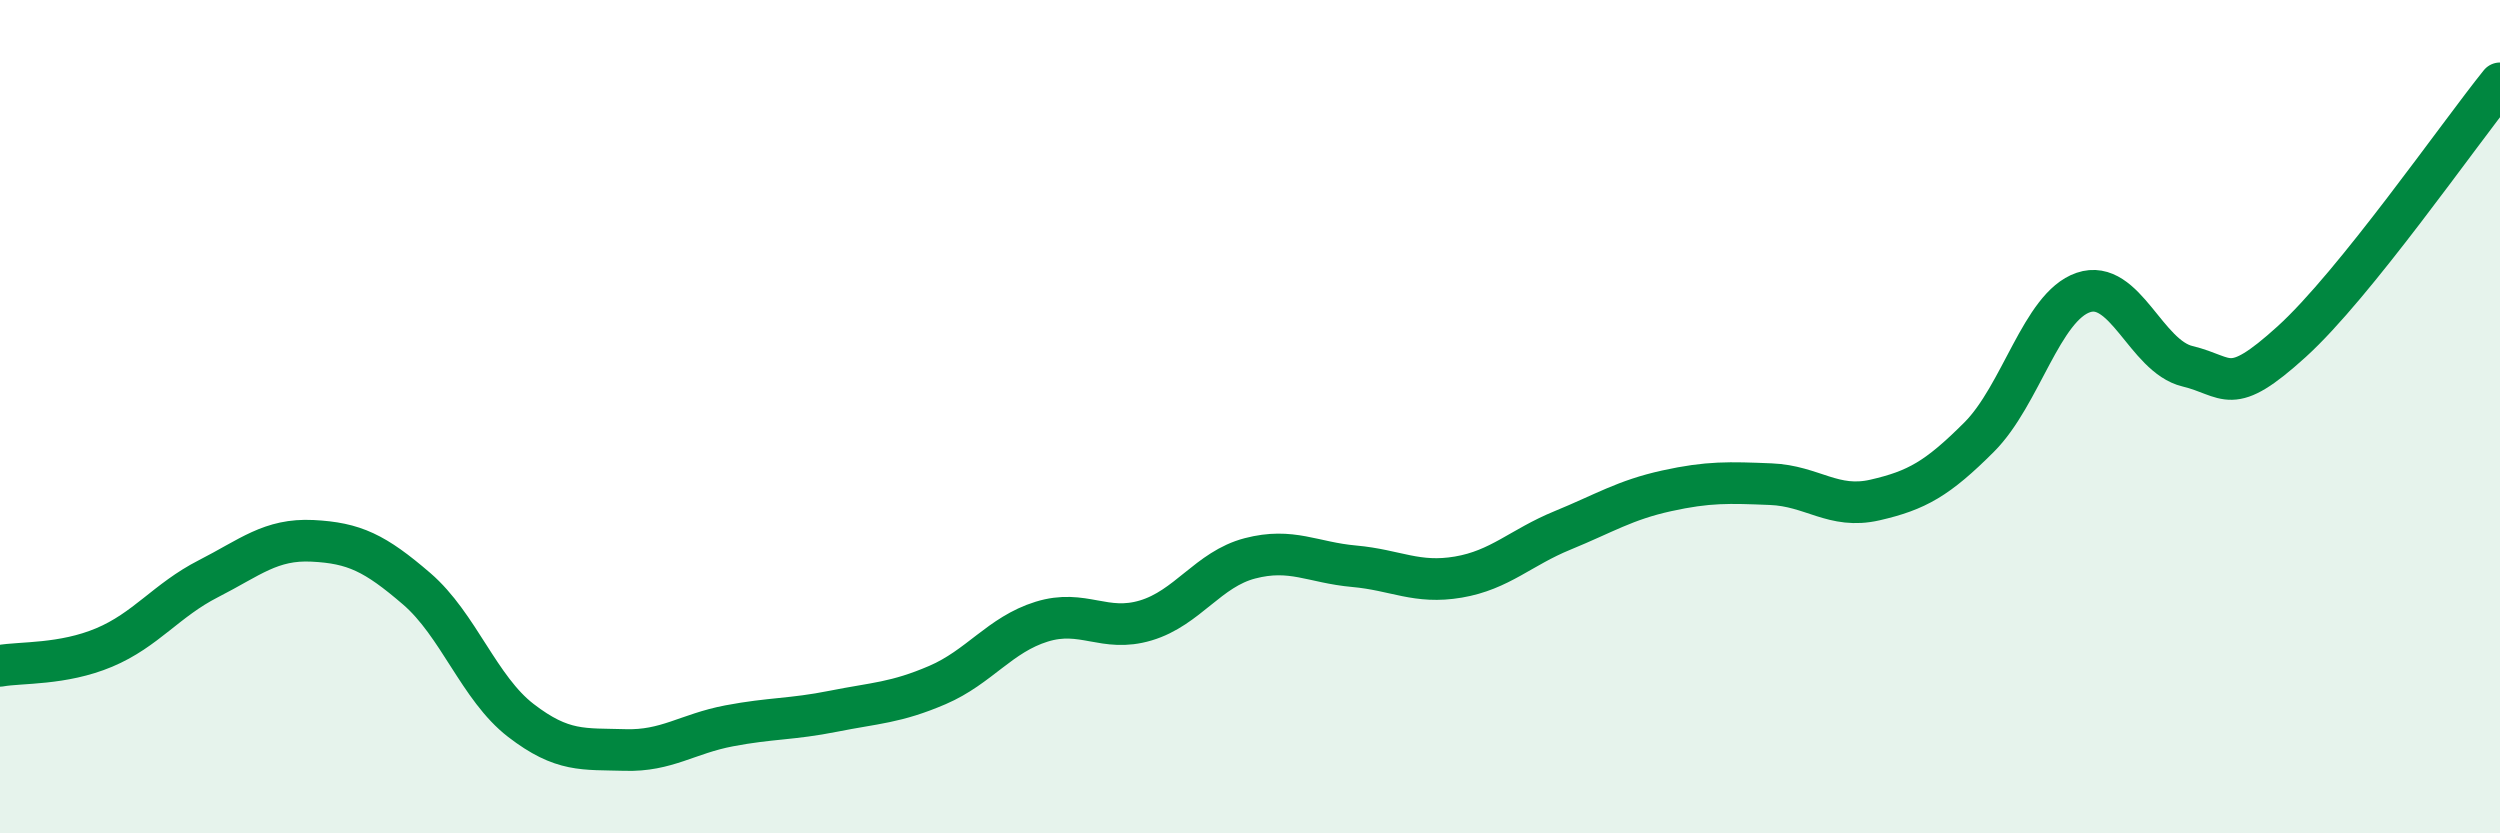 
    <svg width="60" height="20" viewBox="0 0 60 20" xmlns="http://www.w3.org/2000/svg">
      <path
        d="M 0,15.98 C 0.5,15.89 1.5,15.96 2.5,15.54 C 3.5,15.12 4,14.4 5,13.89 C 6,13.38 6.5,12.93 7.5,12.98 C 8.5,13.03 9,13.27 10,14.13 C 11,14.99 11.5,16.52 12.5,17.29 C 13.5,18.06 14,17.97 15,18 C 16,18.03 16.5,17.61 17.5,17.42 C 18.5,17.23 19,17.27 20,17.07 C 21,16.87 21.5,16.87 22.5,16.44 C 23.5,16.01 24,15.23 25,14.92 C 26,14.61 26.5,15.19 27.5,14.89 C 28.5,14.59 29,13.66 30,13.4 C 31,13.14 31.5,13.5 32.5,13.59 C 33.5,13.68 34,14.02 35,13.85 C 36,13.68 36.5,13.14 37.5,12.73 C 38.5,12.32 39,12 40,11.78 C 41,11.56 41.5,11.58 42.5,11.62 C 43.5,11.66 44,12.23 45,12 C 46,11.77 46.5,11.49 47.5,10.49 C 48.5,9.49 49,7.36 50,7.02 C 51,6.68 51.5,8.55 52.5,8.79 C 53.5,9.03 53.5,9.56 55,8.2 C 56.5,6.84 59,3.24 60,2L60 20L0 20Z"
        fill="#008740"
        opacity="0.1"
        stroke-linecap="round"
        stroke-linejoin="round"
      />
      <path
        d="M 0,15.98 C 0.5,15.89 1.5,15.96 2.5,15.54 C 3.5,15.12 4,14.4 5,13.89 C 6,13.38 6.5,12.93 7.5,12.98 C 8.5,13.03 9,13.27 10,14.13 C 11,14.99 11.5,16.52 12.5,17.29 C 13.5,18.06 14,17.97 15,18 C 16,18.03 16.5,17.61 17.5,17.42 C 18.5,17.23 19,17.27 20,17.07 C 21,16.87 21.5,16.87 22.5,16.44 C 23.5,16.01 24,15.23 25,14.92 C 26,14.61 26.5,15.19 27.5,14.89 C 28.5,14.59 29,13.66 30,13.4 C 31,13.14 31.5,13.5 32.5,13.59 C 33.5,13.68 34,14.02 35,13.85 C 36,13.68 36.5,13.14 37.5,12.73 C 38.5,12.32 39,12 40,11.78 C 41,11.56 41.5,11.58 42.5,11.62 C 43.5,11.66 44,12.23 45,12 C 46,11.77 46.5,11.49 47.5,10.49 C 48.5,9.49 49,7.36 50,7.02 C 51,6.68 51.5,8.55 52.5,8.79 C 53.5,9.03 53.5,9.56 55,8.2 C 56.5,6.84 59,3.24 60,2"
        stroke="#008740"
        stroke-width="1"
        fill="none"
        stroke-linecap="round"
        stroke-linejoin="round"
      />
    </svg>
  